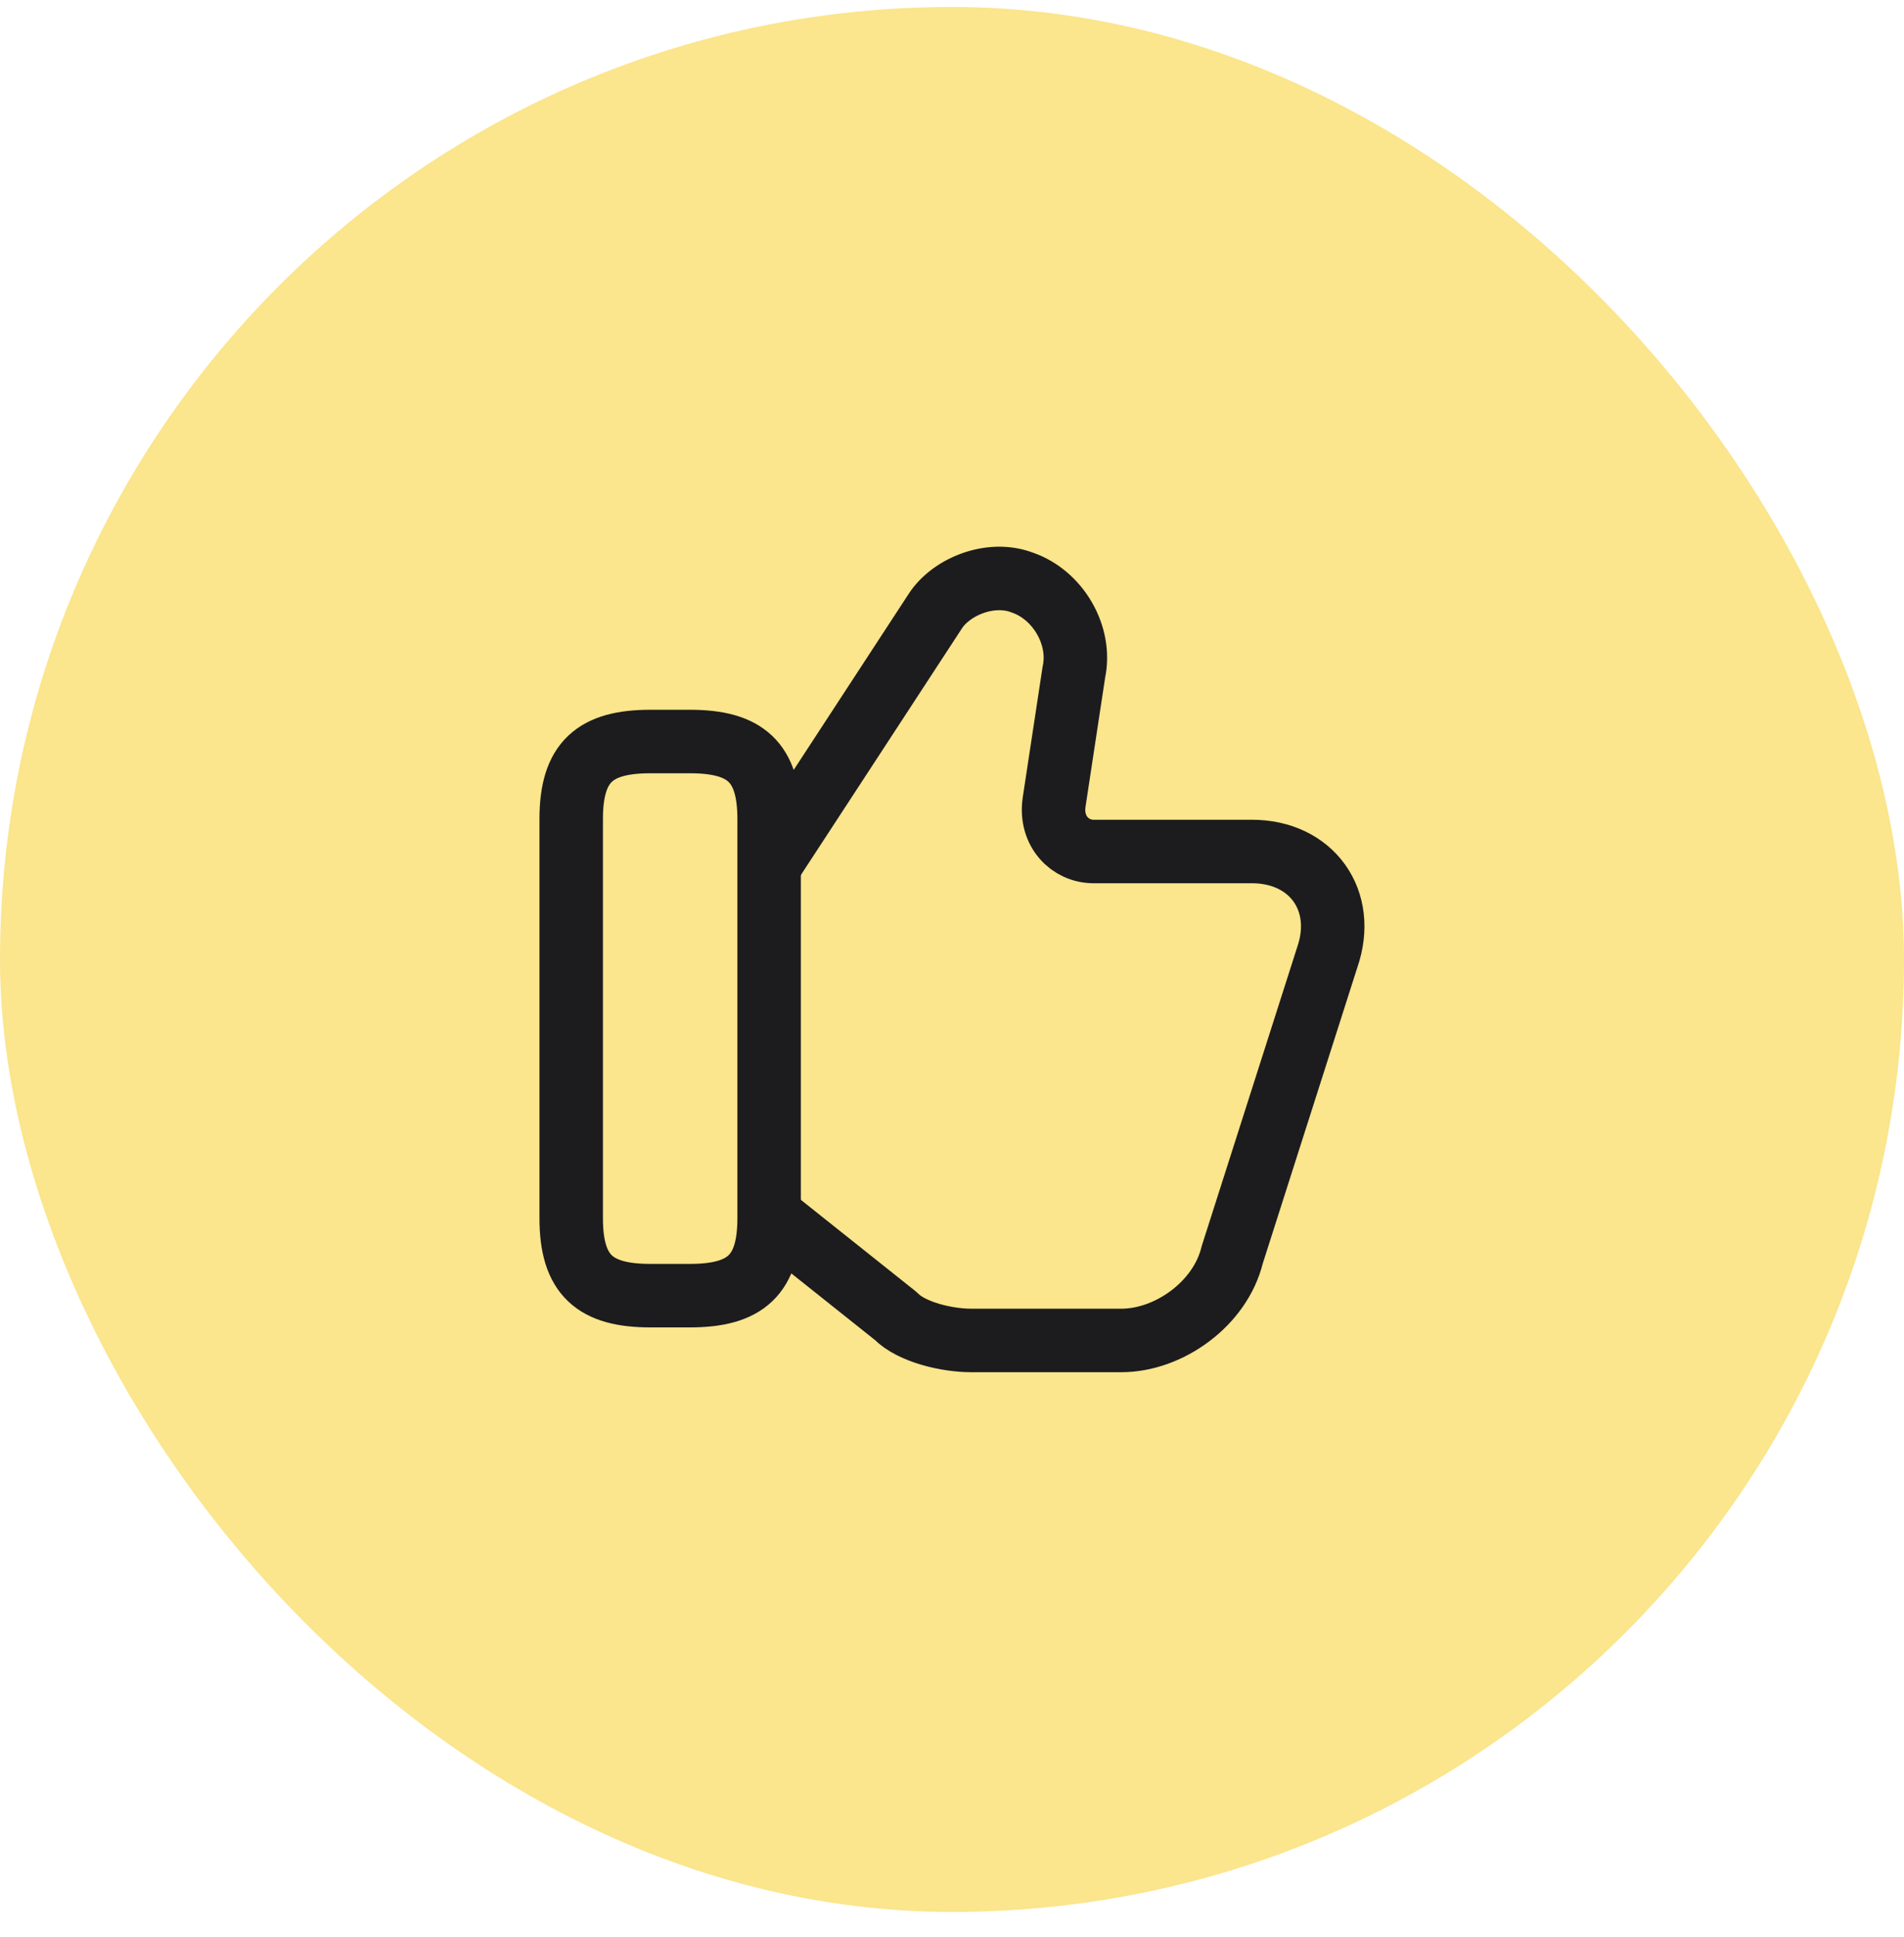 <svg width="60" height="61" viewBox="0 0 60 61" fill="none" xmlns="http://www.w3.org/2000/svg">
<rect y="0.219" width="60" height="60" rx="30" fill="#FBE58D"/>
<path d="M24.359 38.369L28.227 41.449C28.726 41.962 29.848 42.219 30.597 42.219H35.337C36.834 42.219 38.456 41.064 38.83 39.524L41.824 30.156C42.448 28.359 41.325 26.819 39.454 26.819H34.464C33.715 26.819 33.092 26.178 33.216 25.279L33.84 21.173C34.09 20.018 33.341 18.735 32.218 18.35C31.22 17.965 29.973 18.478 29.474 19.248L24.359 27.076" stroke="#1C1C1E" stroke-width="2" stroke-linecap="round" stroke-linejoin="round"/>
<path d="M18 38.37V25.794C18 23.997 18.748 23.355 20.495 23.355H21.742C23.489 23.355 24.237 23.997 24.237 25.794V38.37C24.237 40.166 23.489 40.808 21.742 40.808H20.495C18.748 40.808 18 40.166 18 38.37Z" stroke="#1C1C1E" stroke-width="2" stroke-linecap="round" stroke-linejoin="round"/>
</svg>
